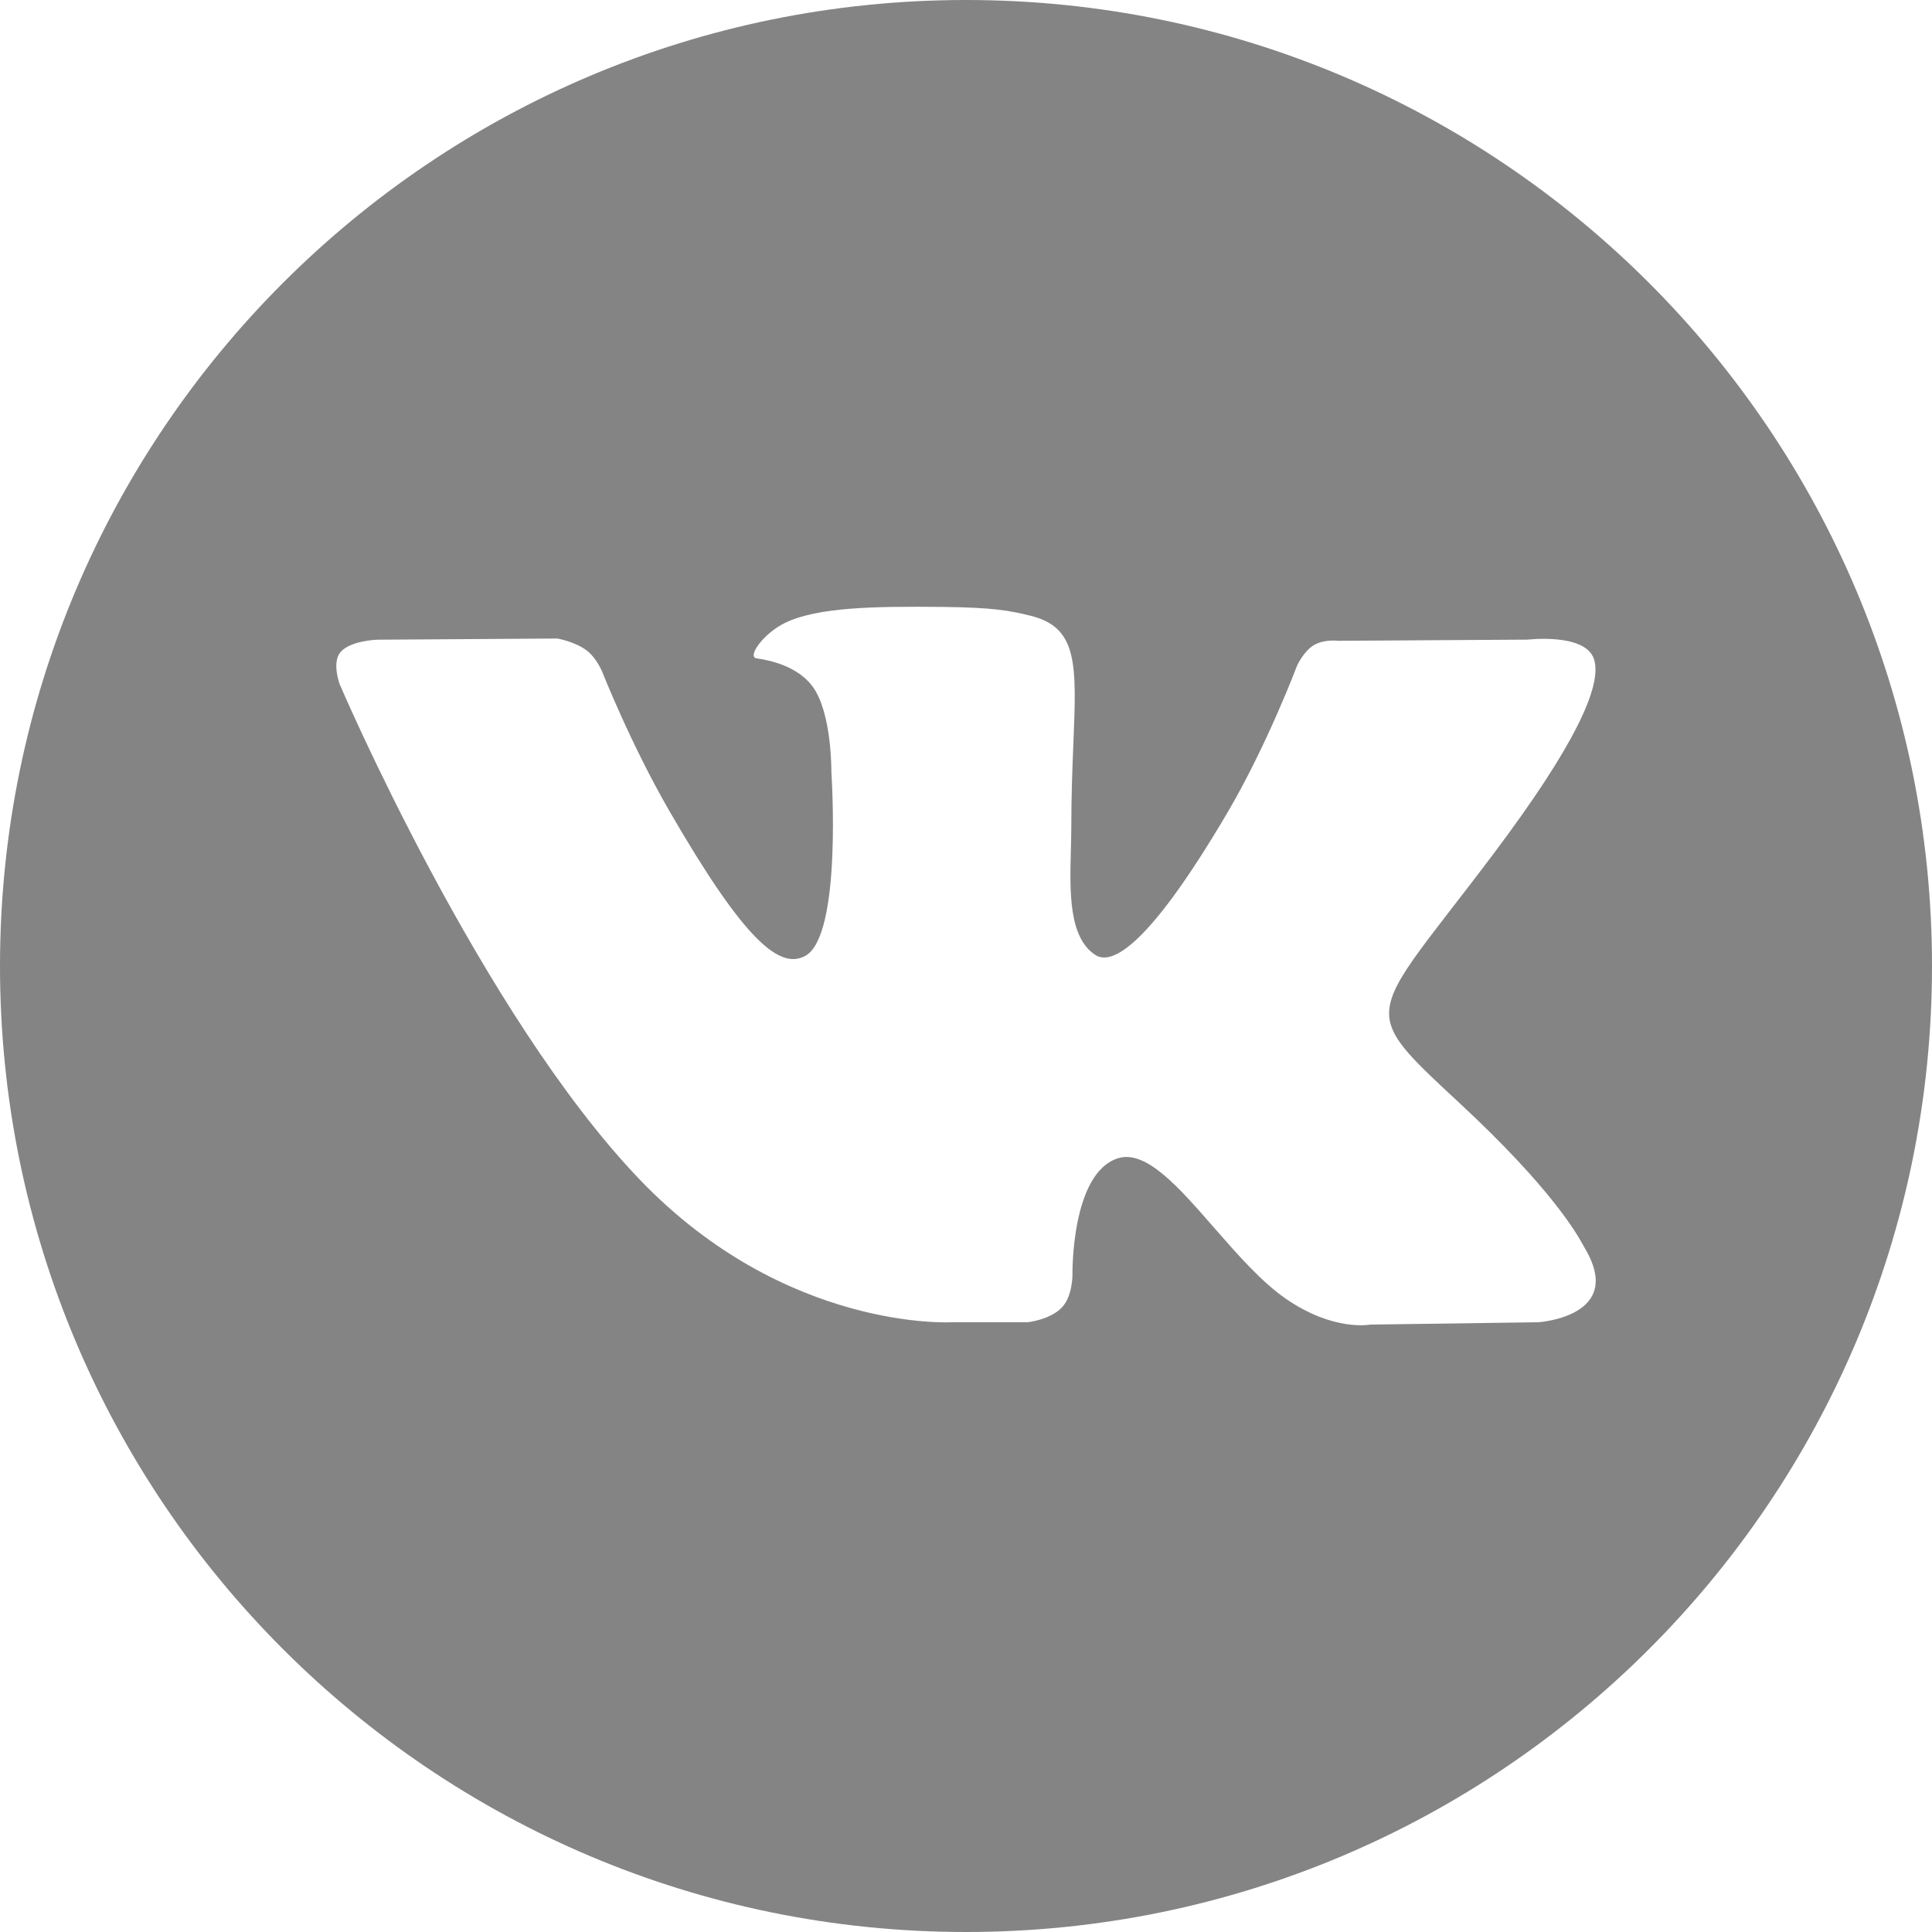 <?xml version="1.0" encoding="UTF-8"?> <svg xmlns="http://www.w3.org/2000/svg" width="28" height="28" viewBox="0 0 28 28" fill="none"> <path fill-rule="evenodd" clip-rule="evenodd" d="M14 28C21.732 28 28 21.732 28 14C28 6.268 21.732 0 14 0C6.268 0 0 6.268 0 14C0 21.732 6.268 28 14 28ZM14.895 19.163H13.804C13.804 19.163 11.397 19.308 9.277 17.101C6.965 14.693 4.923 9.917 4.923 9.917C4.923 9.917 4.806 9.603 4.934 9.452C5.077 9.282 5.469 9.271 5.469 9.271L8.077 9.254C8.077 9.254 8.323 9.295 8.499 9.424C8.643 9.531 8.725 9.73 8.725 9.73C8.725 9.73 9.146 10.796 9.705 11.76C10.794 13.643 11.302 14.055 11.671 13.853C12.21 13.559 12.049 11.191 12.049 11.191C12.049 11.191 12.059 10.332 11.777 9.95C11.56 9.653 11.149 9.566 10.967 9.542C10.821 9.523 11.062 9.182 11.374 9.029C11.843 8.799 12.672 8.786 13.651 8.796C14.414 8.804 14.634 8.851 14.932 8.923C15.624 9.091 15.603 9.626 15.556 10.781C15.542 11.127 15.526 11.527 15.526 11.99C15.526 12.094 15.523 12.205 15.52 12.319C15.504 12.911 15.485 13.588 15.875 13.84C16.074 13.969 16.563 13.86 17.785 11.784C18.364 10.801 18.799 9.645 18.799 9.645C18.799 9.645 18.894 9.438 19.041 9.35C19.192 9.26 19.395 9.287 19.395 9.287L22.14 9.27C22.14 9.27 22.965 9.172 23.098 9.544C23.238 9.935 22.79 10.847 21.669 12.342C20.604 13.761 20.087 14.283 20.135 14.745C20.171 15.081 20.507 15.386 21.151 15.985C22.502 17.239 22.862 17.897 22.948 18.053C22.955 18.066 22.96 18.076 22.964 18.082C23.568 19.084 22.293 19.163 22.293 19.163L19.856 19.197C19.856 19.197 19.332 19.3 18.642 18.827C18.282 18.58 17.93 18.175 17.594 17.791C17.08 17.202 16.606 16.658 16.201 16.787C15.522 17.002 15.543 18.466 15.543 18.466C15.543 18.466 15.548 18.779 15.393 18.945C15.225 19.127 14.895 19.163 14.895 19.163Z" fill="#848484"></path> </svg> 